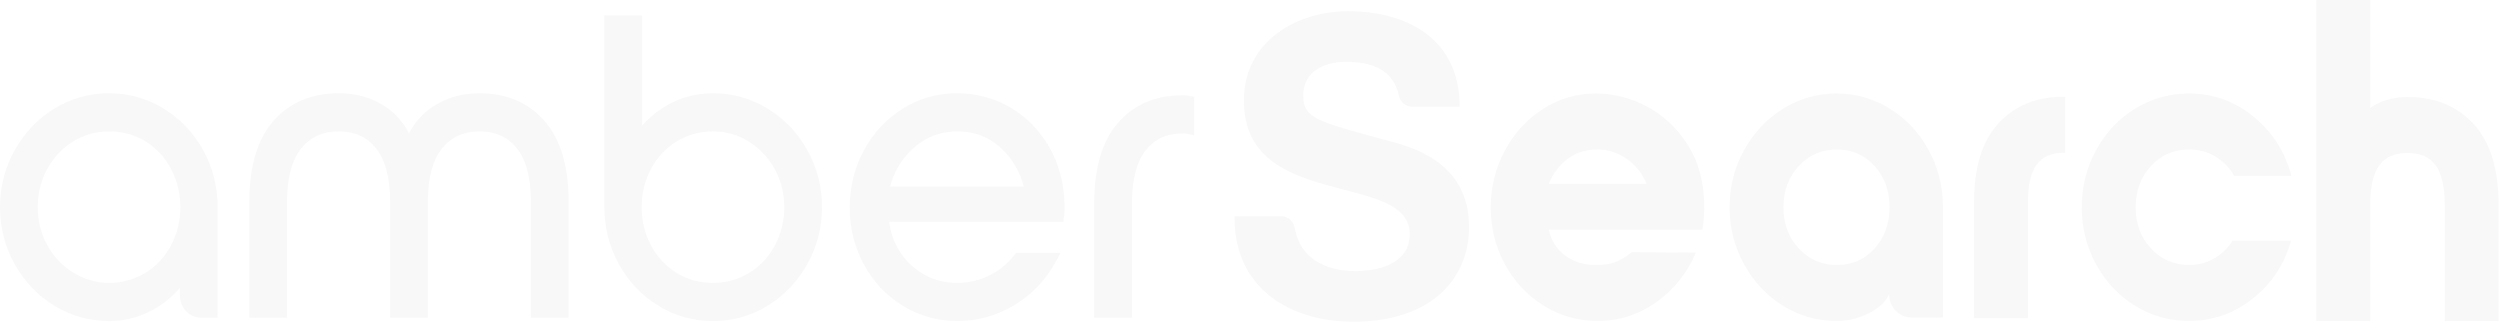 <svg xmlns="http://www.w3.org/2000/svg" width="620" height="80" viewBox="0 0 620 80" fill="none"><path d="M40.562 26.909C36.454 24.401 31.905 23.125 27.038 23.125C22.171 23.125 17.622 24.396 13.514 26.909C9.416 29.41 6.104 32.872 3.673 37.187C1.237 41.513 0 46.285 0 51.373C0 56.461 1.237 61.233 3.673 65.559C6.104 69.873 9.411 73.335 13.514 75.837C17.622 78.344 22.171 79.62 27.038 79.62C31.39 79.62 35.478 78.429 39.198 76.085C41.316 74.752 43.126 73.171 44.623 71.37V73.312C44.623 76.339 46.969 78.79 49.867 78.79H53.975V51.373C53.975 46.29 52.76 41.518 50.361 37.198C47.962 32.878 44.665 29.416 40.568 26.909H40.562ZM27.139 70.156C23.933 70.156 20.929 69.308 18.211 67.637C15.483 65.96 13.301 63.667 11.73 60.815C10.159 57.974 9.363 54.795 9.363 51.373C9.363 47.95 10.159 44.748 11.736 41.868C13.307 38.994 15.472 36.701 18.163 35.058C20.849 33.42 23.875 32.584 27.144 32.584C30.414 32.584 33.418 33.414 36.072 35.052C38.731 36.695 40.86 38.983 42.399 41.857C43.944 44.743 44.729 47.939 44.729 51.373C44.729 54.806 43.944 58.003 42.399 60.883C40.86 63.757 38.715 66.044 36.03 67.682C33.344 69.32 30.355 70.156 27.144 70.156H27.139Z" fill="#BDBDBD" fill-opacity="0.1"></path><path d="M118.944 23.125C114.581 23.125 110.664 24.249 107.304 26.468C104.841 28.095 102.872 30.303 101.433 33.059C100 30.308 98.052 28.1 95.616 26.474C92.282 24.255 88.381 23.125 84.018 23.125C77.272 23.125 71.826 25.435 67.819 29.992C63.843 34.51 61.831 41.253 61.831 50.029V78.79H71.184V50.029C71.184 44.167 72.362 39.728 74.687 36.831C76.98 33.979 80.032 32.59 84.018 32.59C88.004 32.59 91.035 33.973 93.291 36.825C95.589 39.728 96.752 44.167 96.752 50.029V78.79H106.104V50.029C106.104 44.167 107.282 39.728 109.607 36.831C111.9 33.979 114.952 32.59 118.938 32.59C122.925 32.59 125.955 33.973 128.211 36.825C130.51 39.728 131.672 44.167 131.672 50.029V78.79H141.024V50.029C141.024 41.253 139.007 34.516 135.037 29.992C131.03 25.435 125.61 23.125 118.938 23.125H118.944Z" fill="#BDBDBD" fill-opacity="0.1"></path><path d="M190.345 26.909C186.236 24.401 181.687 23.125 176.82 23.125C172.547 23.125 168.582 24.204 165.037 26.333C162.85 27.643 160.913 29.253 159.235 31.133V3.812H149.883V51.373C149.883 56.455 151.098 61.227 153.498 65.547C155.897 69.868 159.193 73.329 163.291 75.837C167.399 78.344 171.948 79.621 176.815 79.621C181.682 79.621 186.231 78.35 190.339 75.837C194.437 73.335 197.749 69.873 200.18 65.559C202.616 61.233 203.853 56.461 203.853 51.373C203.853 46.285 202.616 41.518 200.18 37.187C197.749 32.872 194.437 29.411 190.339 26.909H190.345ZM176.82 70.156C173.482 70.156 170.445 69.326 167.792 67.688C165.138 66.05 163.009 63.763 161.465 60.883C159.92 58.003 159.134 54.801 159.134 51.373C159.134 47.945 159.92 44.743 161.465 41.863C163.004 38.988 165.148 36.701 167.834 35.063C170.52 33.426 173.545 32.59 176.815 32.59C180.085 32.59 183.004 33.437 185.69 35.109C188.386 36.786 190.552 39.084 192.128 41.931C193.699 44.777 194.495 47.951 194.495 51.373C194.495 54.795 193.71 58.003 192.165 60.883C190.626 63.757 188.482 66.044 185.796 67.682C183.11 69.32 180.09 70.156 176.815 70.156H176.82Z" fill="#BDBDBD" fill-opacity="0.1"></path><path d="M260.126 36.34C257.689 32.155 254.42 28.874 250.412 26.576C246.41 24.288 242.021 23.125 237.371 23.125C232.429 23.125 227.875 24.418 223.825 26.971C219.791 29.512 216.564 32.996 214.239 37.317C211.909 41.637 210.731 46.397 210.731 51.474C210.731 56.551 211.915 61.301 214.239 65.587C216.57 69.873 219.818 73.324 223.889 75.831C227.965 78.344 232.536 79.615 237.467 79.615C242.398 79.615 247.19 78.293 251.527 75.684C255.863 73.075 259.298 69.506 261.729 65.079L263.029 62.712H251.989L251.538 63.294C249.908 65.378 247.833 67.061 245.375 68.297C242.923 69.529 240.232 70.156 237.376 70.156C234.287 70.156 231.442 69.404 228.91 67.925C226.378 66.445 224.335 64.407 222.828 61.86C221.596 59.77 220.821 57.477 220.513 55.015H263.687L263.894 53.694C263.974 53.185 264.011 52.491 264.011 51.576V50.605C263.873 45.319 262.567 40.519 260.131 36.34H260.126ZM253.9 46.279H220.747C221.67 42.67 223.47 39.632 226.214 37.04C229.383 34.047 233.066 32.59 237.467 32.59C241.867 32.59 245.412 34.03 248.517 36.983C251.171 39.513 252.976 42.636 253.894 46.279H253.9Z" fill="#BDBDBD" fill-opacity="0.1"></path><path d="M294.941 23.775C294.505 23.685 293.922 23.64 293.168 23.64C286.554 23.64 281.204 25.932 277.26 30.462C273.354 34.946 271.374 41.632 271.374 50.334V78.785H280.726V50.334C280.726 44.54 281.873 40.147 284.139 37.283C286.363 34.471 289.314 33.105 293.163 33.105C293.89 33.105 294.219 33.15 294.357 33.178L296.156 33.545V24.024L294.935 23.775H294.941Z" fill="#BDBDBD" fill-opacity="0.1"></path><path d="M373.141 37.457C375.434 33.12 378.587 29.659 382.594 27.072C386.602 24.486 391.002 23.192 395.8 23.192C400.184 23.192 404.399 24.271 408.438 26.417C412.477 28.569 415.821 31.686 418.459 35.763C421.097 39.846 422.483 44.658 422.621 50.192C422.69 52.524 422.552 54.783 422.212 56.969H384.091C384.707 59.668 386.06 61.797 388.152 63.367C390.243 64.937 392.791 65.716 395.805 65.716C397.929 65.716 399.659 65.428 400.996 64.841C402.334 64.259 403.55 63.491 404.643 62.543L420.572 62.65C418.449 67.682 415.195 71.759 410.811 74.893C406.426 78.027 401.564 79.592 396.219 79.592C391.352 79.592 386.904 78.332 382.86 75.819C378.815 73.306 375.614 69.901 373.252 65.598C370.89 61.3 369.707 56.596 369.707 51.496C369.707 46.397 370.853 41.783 373.152 37.446L373.141 37.457ZM408.337 45.601C407.307 43.048 405.683 40.993 403.454 39.423C401.225 37.858 398.81 37.073 396.209 37.073C393.332 37.073 390.864 37.841 388.81 39.372C386.756 40.902 385.179 42.98 384.08 45.606H408.332L408.337 45.601Z" fill="#BDBDBD" fill-opacity="0.1"></path><path d="M442.196 75.832C438.152 73.319 434.935 69.891 432.536 65.554C430.137 61.217 428.937 56.496 428.937 51.397C428.937 46.297 430.137 41.576 432.536 37.239C434.935 32.902 438.152 29.474 442.196 26.961C446.235 24.448 450.657 23.189 455.45 23.189C460.243 23.189 464.664 24.448 468.704 26.961C472.743 29.474 475.949 32.902 478.311 37.239C480.673 41.576 481.856 46.297 481.856 51.397V78.729H473.942C470.933 78.729 468.497 76.137 468.497 72.935C467.743 74.759 466.097 76.324 463.566 77.634C461.028 78.944 458.327 79.599 455.45 79.599C450.652 79.599 446.235 78.34 442.196 75.827V75.832ZM464.903 61.618C467.371 58.885 468.603 55.48 468.603 51.397C468.603 47.314 467.371 43.908 464.903 41.175C462.435 38.442 459.319 37.075 455.551 37.075C451.782 37.075 448.629 38.442 446.098 41.175C443.56 43.908 442.297 47.314 442.297 51.397C442.297 55.48 443.566 58.885 446.098 61.618C448.629 64.351 451.782 65.718 455.551 65.718C459.319 65.718 462.435 64.351 464.903 61.618Z" fill="#BDBDBD" fill-opacity="0.1"></path><path d="M489.568 50.137C489.568 41.463 491.59 34.94 495.629 30.569C499.669 26.198 504.982 24.007 511.558 24.007H512.174V37.894H511.659C508.713 37.894 506.521 38.876 505.083 40.847C503.644 42.812 502.922 45.913 502.922 50.142V78.898H489.562V50.142L489.568 50.137Z" fill="#BDBDBD" fill-opacity="0.1"></path><path d="M529.489 75.832C525.413 73.319 522.191 69.891 519.829 65.554C517.467 61.217 516.283 56.496 516.283 51.397C516.283 46.297 517.467 41.576 519.829 37.239C522.191 32.902 525.413 29.474 529.489 26.961C533.566 24.448 538.003 23.189 542.796 23.189C548.826 23.189 554.186 25.103 558.879 28.926C563.571 32.755 566.702 37.657 568.279 43.632H554.096C552.929 41.593 551.373 39.989 549.42 38.82C547.467 37.657 545.291 37.069 542.897 37.069C539.128 37.069 535.975 38.436 533.443 41.169C530.906 43.903 529.643 47.308 529.643 51.391C529.643 55.474 530.912 58.879 533.443 61.612C535.975 64.346 539.128 65.712 542.897 65.712C545.158 65.712 547.212 65.187 549.064 64.126C550.912 63.069 552.456 61.596 553.688 59.698H568.178C566.533 65.532 563.38 70.304 558.725 74.02C554.064 77.736 548.757 79.593 542.796 79.593C537.998 79.593 533.566 78.334 529.489 75.821V75.832Z" fill="#BDBDBD" fill-opacity="0.1"></path><path d="M613.49 30.789C617.599 35.273 619.658 41.959 619.658 50.848V79.604H606.298V50.848C606.298 46.404 605.56 43.139 604.09 41.061C602.614 38.983 600.268 37.944 597.052 37.944C593.835 37.944 591.484 38.983 590.014 41.061C588.538 43.139 587.806 46.404 587.806 50.848V79.604H574.446V0H587.806V26.796C590.337 24.978 593.421 24.063 597.052 24.063C603.899 24.063 609.382 26.305 613.496 30.789H613.49Z" fill="#BDBDBD" fill-opacity="0.1"></path><path d="M317.817 53.644C319.447 53.644 320.822 54.898 321.113 56.598C322.424 64.199 328.911 67.232 336.161 67.232C341.485 67.232 349.611 65.583 349.611 58.066C349.611 50.137 339.256 48.799 329.096 45.919C318.836 43.039 308.486 38.815 308.486 25.018C308.486 9.985 321.841 2.779 334.325 2.779C348.741 2.779 362 9.471 362 26.458H350.184C348.645 26.458 347.286 25.34 346.936 23.748C345.482 17.129 340.1 15.339 333.651 15.339C328.81 15.339 323.199 17.502 323.199 23.68C323.199 29.344 326.49 30.061 343.81 34.799C348.842 36.138 364.325 39.537 364.325 56.214C364.325 69.7 354.356 79.791 335.583 79.791C320.291 79.791 305.97 71.761 306.167 53.639H317.823L317.817 53.644Z" fill="#BDBDBD" fill-opacity="0.1"></path></svg>